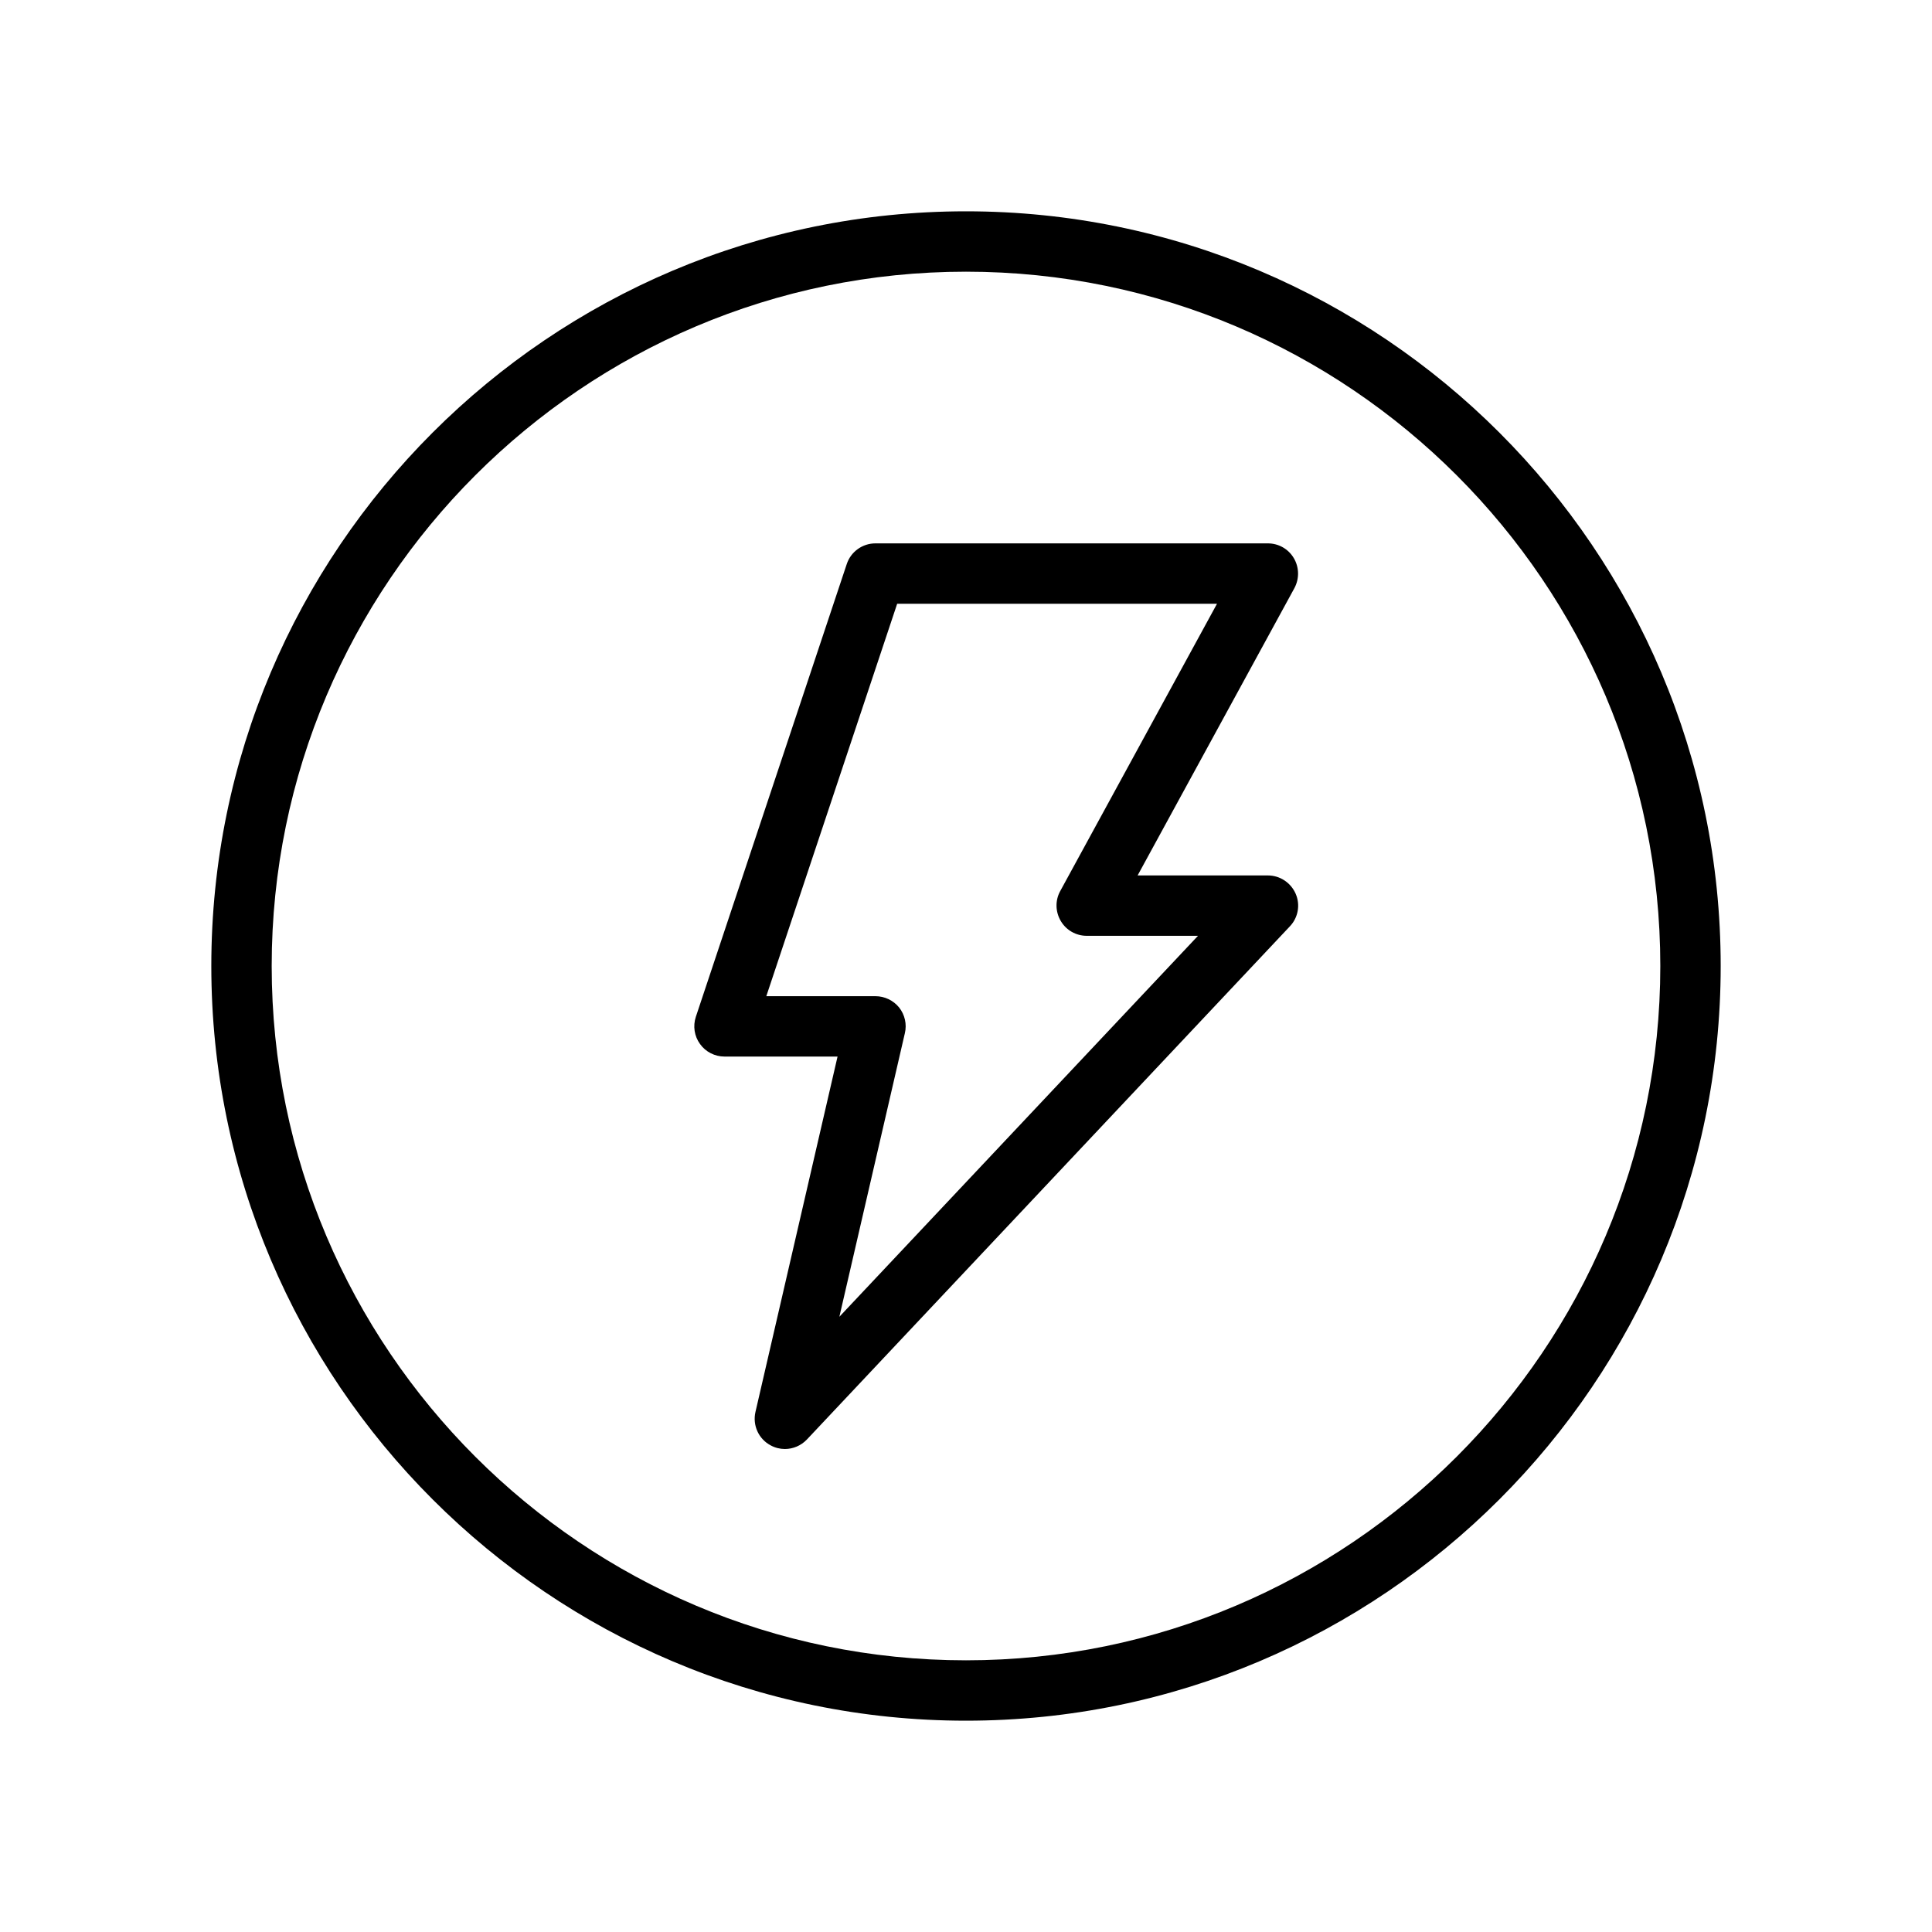 <svg xmlns="http://www.w3.org/2000/svg" xml:space="preserve" id="Layer_1" x="0" y="0" style="enable-background:new 0 0 128 128" version="1.1" viewBox="0 0 128 128">
  <path d="M85.72,36.98C85.36,36.37,84.71,36,84,36H58c-0.86,0-1.63,0.55-1.9,1.37l-10,30c-0.2,0.61-0.1,1.28,0.28,1.8
	C46.75,69.69,47.36,70,48,70h7.49l-5.44,23.55c-0.2,0.88,0.21,1.79,1.01,2.21C51.35,95.92,51.68,96,52,96
	c0.54,0,1.07-0.22,1.46-0.63l32-34c0.55-0.58,0.7-1.43,0.38-2.16S84.8,58,84,58h-8.63l10.39-19.04
	C86.09,38.34,86.08,37.59,85.72,36.98z M70.24,59.04c-0.34,0.62-0.32,1.37,0.04,1.98C70.64,61.63,71.29,62,72,62h7.37L55.61,87.24
	l4.34-18.79c0.14-0.59,0-1.22-0.38-1.7C59.19,66.28,58.61,66,58,66h-7.23l8.67-26h21.19L70.24,59.04z M64,14
	c-27.57,0-50,22.43-50,50s22.43,50,50,50s50-22.43,50-50S91.57,14,64,14z M64,110c-25.36,0-46-20.64-46-46s20.64-46,46-46
	s46,20.64,46,46S89.36,110,64,110z"/>
</svg>
